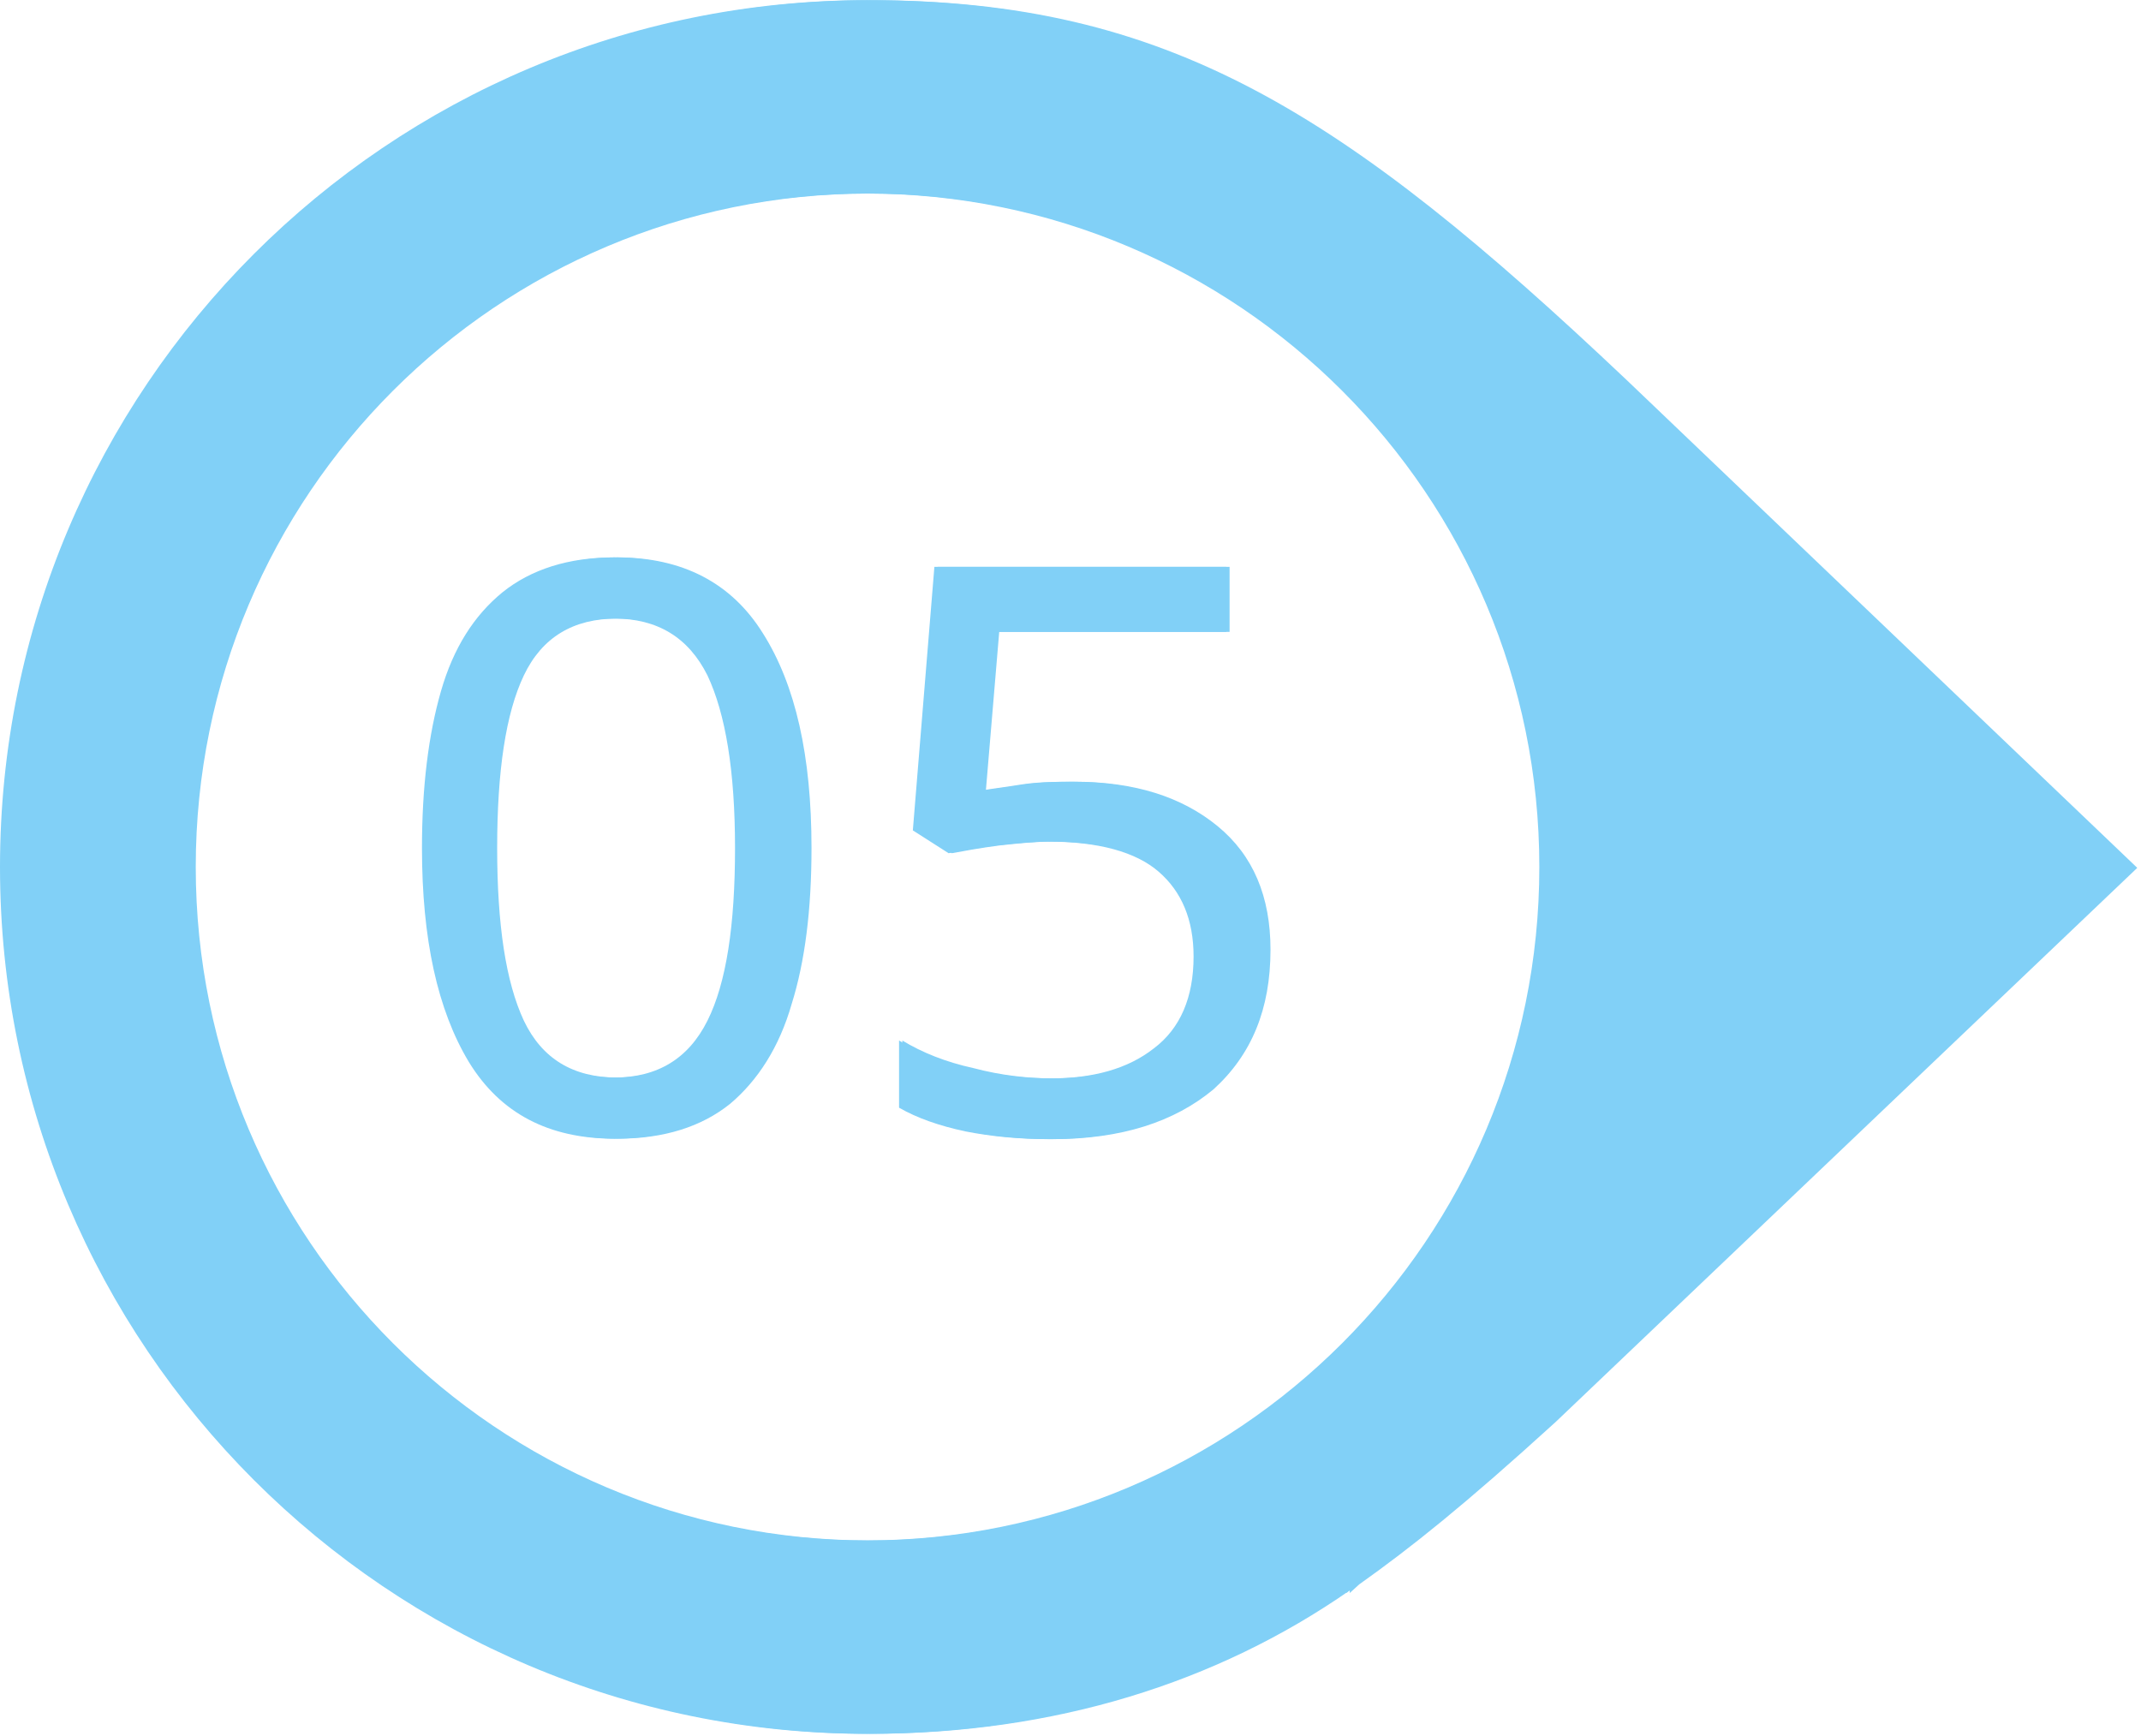 <svg xmlns="http://www.w3.org/2000/svg" xmlns:xlink="http://www.w3.org/1999/xlink" width="296" zoomAndPan="magnify" viewBox="0 0 222 180" height="240" preserveAspectRatio="xMidYMid meet" version="1.0"><defs><clipPath id="4b2cbcfc98"><path d="M 0.34 0 L 221.59 0 L 221.59 180 L 0.34 180 Z M 0.34 0 " clip-rule="nonzero"/></clipPath><clipPath id="89898b37c2"><path d="M 0 0 L 221.25 0 L 221.25 180 L 0 180 Z M 0 0 " clip-rule="nonzero"/></clipPath></defs><g clip-path="url(#4b2cbcfc98)"><path fill="#81d0f7" d="M 168.664 39.398 C 139.285 11.582 121.066 0.02 90.215 0.02 C 40.57 0.02 0.34 40.246 0.34 89.895 C 0.34 139.543 40.57 179.77 90.215 179.77 C 109.324 179.77 126.156 174.5 139.953 164.902 L 139.953 165.172 L 140.938 164.277 C 146.34 160.438 151.832 156.062 161.297 147.445 L 221.613 89.984 Z M 90.129 159.723 C 51.551 159.723 20.297 128.469 20.297 89.895 C 20.297 51.32 51.551 20.066 90.129 20.066 C 128.703 20.066 159.957 51.32 159.957 89.895 C 159.957 128.469 128.703 159.723 90.129 159.723 Z M 90.129 159.723 " fill-opacity="1" fill-rule="nonzero"/></g><path fill="#81d0f7" d="M 84.145 87.93 C 84.145 94.27 83.477 99.672 82.09 104.094 C 80.797 108.602 78.562 112.039 75.707 114.449 C 72.758 116.816 68.875 118.066 64.055 118.066 C 57.223 118.066 52.223 115.434 48.961 110.121 C 45.703 104.719 44.094 97.352 44.094 87.93 C 44.094 81.59 44.766 76.188 46.059 71.68 C 47.355 67.168 49.496 63.82 52.445 61.41 C 55.391 59.043 59.277 57.793 64.008 57.793 C 70.75 57.793 75.84 60.426 79.098 65.652 C 82.492 71.008 84.145 78.375 84.145 87.93 Z M 51.551 87.93 C 51.551 95.879 52.445 101.816 54.32 105.832 C 56.195 109.762 59.41 111.727 64.008 111.727 C 68.52 111.727 71.734 109.762 73.695 105.832 C 75.66 101.906 76.555 95.922 76.555 87.93 C 76.555 79.938 75.57 74 73.695 70.027 C 71.734 66.098 68.52 64.133 64.008 64.133 C 59.41 64.133 56.195 66.098 54.32 70.027 C 52.445 73.957 51.551 79.938 51.551 87.93 Z M 51.551 87.93 " fill-opacity="1" fill-rule="nonzero"/><path fill="#81d0f7" d="M 109.148 118.113 C 106.023 118.113 103.164 117.844 100.441 117.309 C 97.719 116.727 95.441 115.926 93.566 114.852 L 93.566 107.887 C 95.617 109.137 98.074 110.121 100.934 110.746 C 103.789 111.504 106.602 111.816 109.238 111.816 C 113.656 111.816 117.273 110.836 119.996 108.691 C 122.719 106.637 124.105 103.422 124.105 99.18 C 124.105 95.34 122.855 92.438 120.488 90.387 C 118.121 88.332 114.238 87.262 109.012 87.262 C 107.449 87.262 105.664 87.438 103.609 87.664 C 101.559 87.93 99.906 88.242 98.699 88.465 L 94.992 86.098 L 97.227 58.773 L 127.496 58.773 L 127.496 65.516 L 103.609 65.516 L 102.227 81.945 C 103.207 81.77 104.461 81.633 106.066 81.367 C 107.719 81.098 109.504 81.055 111.469 81.055 C 117.629 81.055 122.543 82.617 126.246 85.652 C 129.953 88.688 131.738 92.977 131.738 98.469 C 131.738 104.629 129.773 109.359 125.844 112.934 C 121.781 116.324 116.289 118.113 109.148 118.113 Z M 109.148 118.113 " fill-opacity="1" fill-rule="nonzero"/><g clip-path="url(#89898b37c2)"><path fill="#81d0f7" d="M 168.32 39.398 C 138.941 11.582 120.727 0.02 89.875 0.02 C 40.227 0.02 0 40.246 0 89.895 C 0 139.543 40.227 179.77 89.875 179.77 C 108.984 179.77 125.816 174.5 139.613 164.902 L 139.613 165.172 L 140.594 164.277 C 145.996 160.438 151.488 156.062 160.953 147.445 L 221.273 89.984 Z M 89.785 159.723 C 51.211 159.723 19.957 128.469 19.957 89.895 C 19.957 51.32 51.211 20.066 89.785 20.066 C 128.363 20.066 159.613 51.32 159.613 89.895 C 159.613 128.469 128.363 159.723 89.785 159.723 Z M 89.785 159.723 " fill-opacity="1" fill-rule="nonzero"/></g><path fill="#81d0f7" d="M 83.805 87.93 C 83.805 94.27 83.133 99.672 81.75 104.094 C 80.453 108.602 78.223 112.039 75.363 114.449 C 72.418 116.816 68.535 118.066 63.711 118.066 C 56.883 118.066 51.879 115.434 48.621 110.121 C 45.363 104.719 43.754 97.352 43.754 87.93 C 43.754 81.59 44.426 76.188 45.719 71.68 C 47.016 67.168 49.156 63.82 52.105 61.41 C 55.051 59.043 58.934 57.793 63.668 57.793 C 70.41 57.793 75.5 60.426 78.758 65.652 C 82.152 71.008 83.805 78.375 83.805 87.93 Z M 51.211 87.93 C 51.211 95.879 52.105 101.816 53.98 105.832 C 55.855 109.762 59.07 111.727 63.668 111.727 C 68.176 111.727 71.391 109.762 73.355 105.832 C 75.32 101.906 76.215 95.922 76.215 87.93 C 76.215 79.938 75.23 74 73.355 70.027 C 71.391 66.098 68.176 64.133 63.668 64.133 C 59.07 64.133 55.855 66.098 53.98 70.027 C 52.105 73.957 51.211 79.938 51.211 87.93 Z M 51.211 87.93 " fill-opacity="1" fill-rule="nonzero"/><path fill="#81d0f7" d="M 108.805 118.113 C 105.68 118.113 102.824 117.844 100.102 117.309 C 97.375 116.727 95.098 115.926 93.223 114.852 L 93.223 107.887 C 95.277 109.137 97.734 110.121 100.59 110.746 C 103.449 111.504 106.262 111.816 108.895 111.816 C 113.316 111.816 116.934 110.836 119.656 108.691 C 122.379 106.637 123.762 103.422 123.762 99.18 C 123.762 95.34 122.512 92.438 120.148 90.387 C 117.781 88.332 113.895 87.262 108.672 87.262 C 107.109 87.262 105.324 87.438 103.27 87.664 C 101.215 87.93 99.562 88.242 98.359 88.465 L 94.652 86.098 L 96.887 58.773 L 127.156 58.773 L 127.156 65.516 L 103.27 65.516 L 101.887 81.945 C 102.867 81.77 104.117 81.633 105.727 81.367 C 107.379 81.098 109.164 81.055 111.129 81.055 C 117.289 81.055 122.199 82.617 125.906 85.652 C 129.613 88.688 131.398 92.977 131.398 98.469 C 131.398 104.629 129.434 109.359 125.504 112.934 C 121.441 116.324 115.949 118.113 108.805 118.113 Z M 108.805 118.113 " fill-opacity="1" fill-rule="nonzero"/></svg>